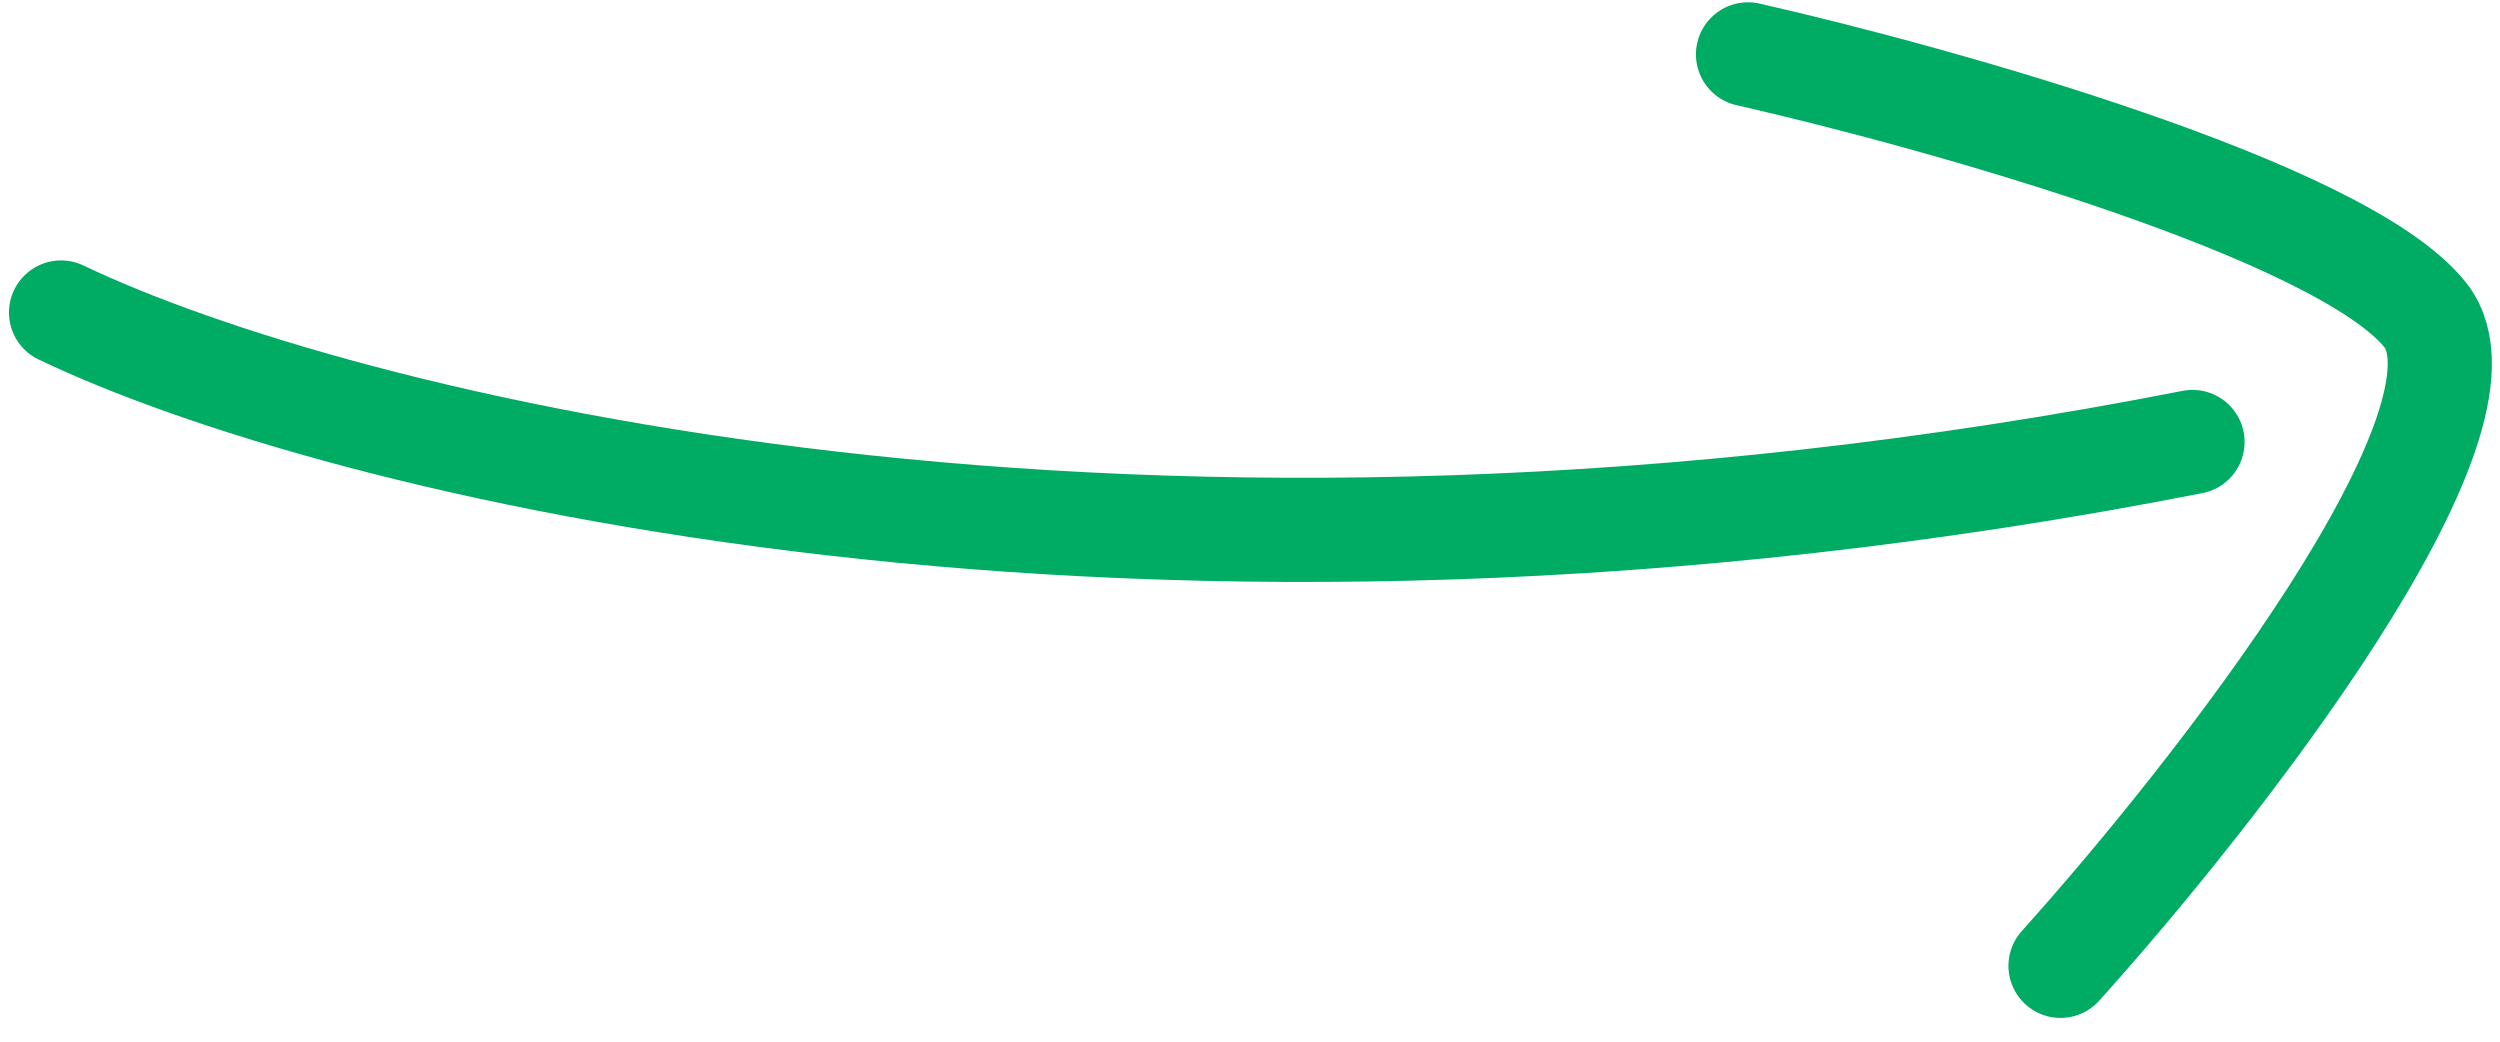 <svg width="48" height="20" viewBox="0 0 48 20" fill="none" xmlns="http://www.w3.org/2000/svg">
<path d="M1.172 6C6.364 8.486 21.818 12.464 42.096 8.486" stroke="#00AB64" stroke-width="2" stroke-linecap="round"/>
<path d="M33.562 1.044C37.229 1.877 44.962 4.044 46.562 6.044C48.163 8.044 42.562 15.21 39.562 18.544" stroke="#00AB64" stroke-width="2" stroke-linecap="round"/>
</svg>

